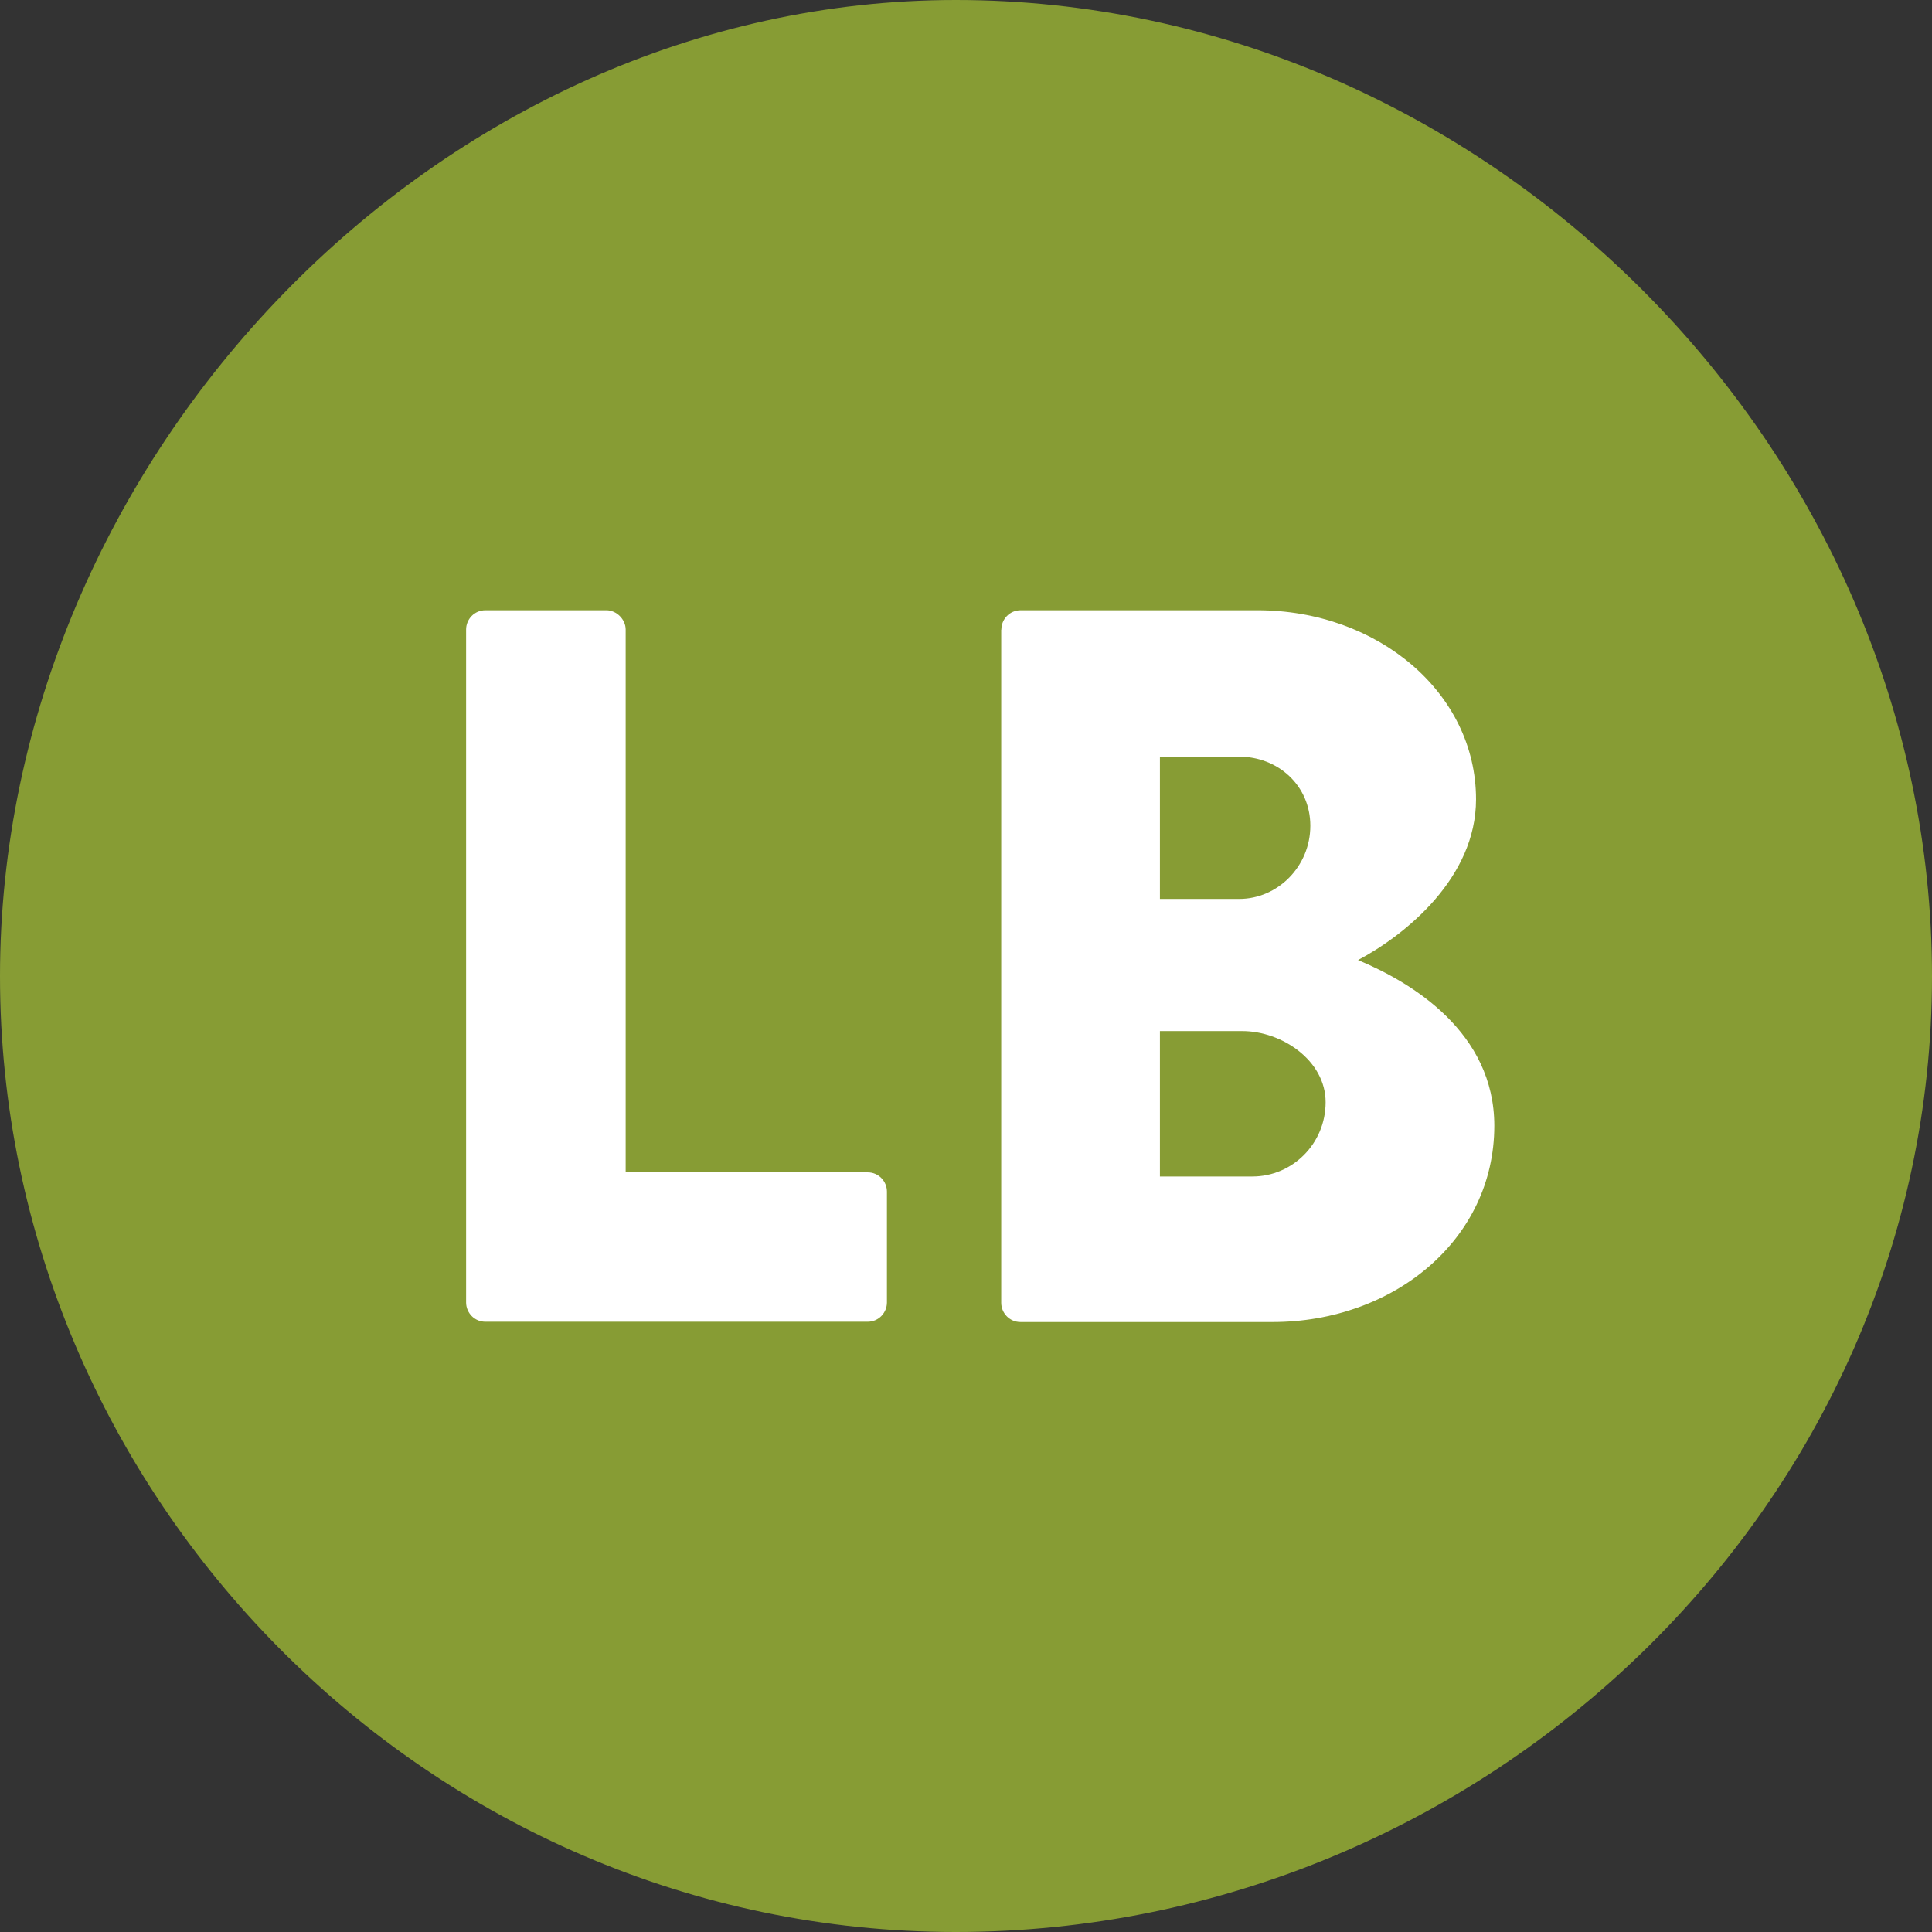 <svg viewBox="0 0 135.25 135.25" xmlns="http://www.w3.org/2000/svg" id="Layer_1"><rect x="0" y="0" width="135.25" height="135.25" fill="#333333" stroke="none"/><defs><style>.cls-1{fill:#879c34;}.cls-1,.cls-2{stroke-width:0px;}.cls-2{fill:#fff;}</style></defs><path d="M66.91,0c37.02,0,68.34,31.32,68.34,68.34s-31.32,66.91-68.34,66.91S0,104.64,0,68.34,30.61,0,66.91,0Z" class="cls-1"></path><path d="M32.63,44.07c0-.71.57-1.35,1.35-1.35h8.47c.71,0,1.35.64,1.35,1.35v38h16.94c.78,0,1.35.64,1.35,1.35v7.76c0,.71-.57,1.35-1.35,1.35h-26.76c-.78,0-1.35-.64-1.35-1.35v-47.11Z" class="cls-2"></path><path d="M70.1,44.07c0-.71.57-1.35,1.35-1.35h16.58c8.4,0,15.3,5.76,15.3,13.24,0,5.48-4.91,9.47-8.26,11.25,3.77,1.57,9.54,5.05,9.54,11.6,0,7.97-7.05,13.74-15.52,13.74h-17.65c-.78,0-1.35-.64-1.35-1.35v-47.11ZM86.75,62.93c2.7,0,4.98-2.28,4.98-5.12s-2.28-4.84-4.98-4.84h-5.55v9.96h5.55ZM87.68,82.36c2.78,0,5.12-2.28,5.12-5.2s-3.06-4.98-5.84-4.98h-5.76v10.18h6.48Z" class="cls-2"></path></svg>